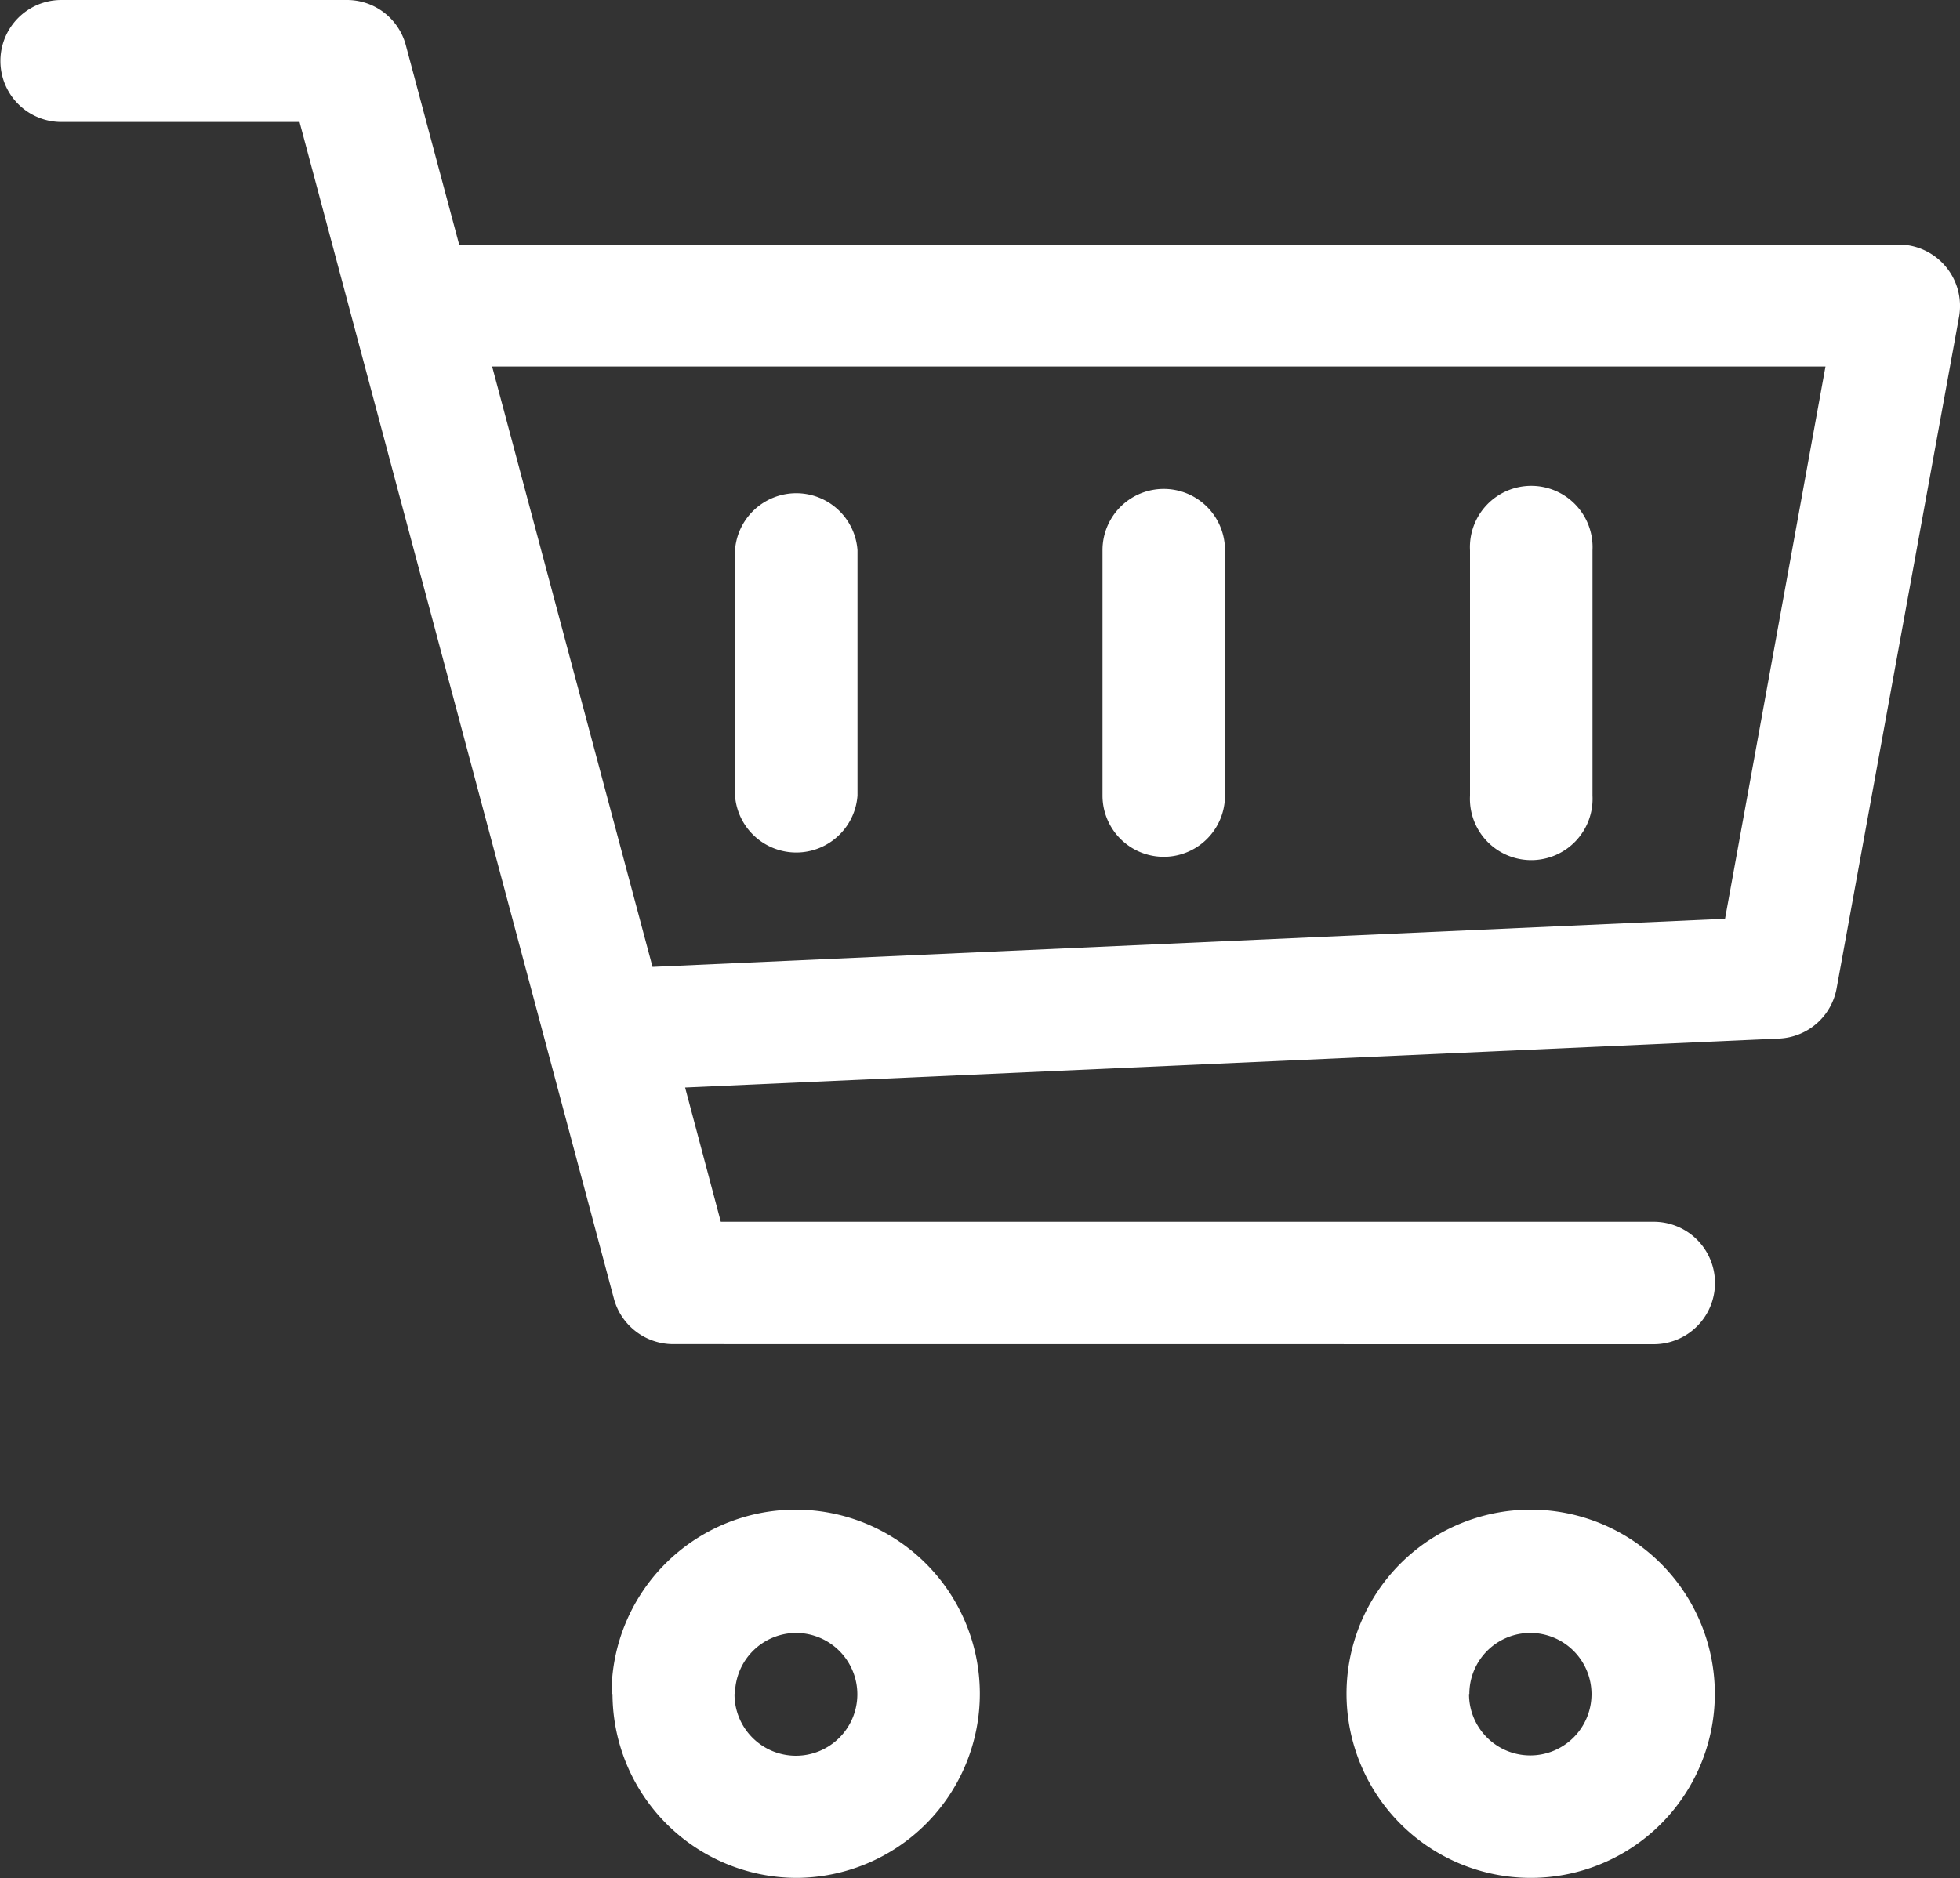 <svg xmlns="http://www.w3.org/2000/svg" width="24" height="23.002" viewBox="0 0 24 23.002">
  <rect x="0" y="0" width="24" height="23.002" fill="#333333" stroke="none"/>
  <path id="Union_3" data-name="Union 3" d="M16.488,20.748A2.255,2.255,0,1,1,18.74,23,2.257,2.257,0,0,1,16.488,20.748Zm1.5,0A.75.75,0,1,0,18.74,20,.747.747,0,0,0,17.992,20.748Zm-10.5,0A2.255,2.255,0,1,1,9.754,23,2.259,2.259,0,0,1,7.5,20.748Zm1.506,0A.752.752,0,1,0,9.754,20,.751.751,0,0,0,9,20.748Zm-.754-4.285a.753.753,0,0,1-.722-.554L3.668,1.494H.752A.747.747,0,1,1,.752,0H4.246a.746.746,0,0,1,.723.553l.653,2.442H23.25a.753.753,0,0,1,.739.883l-1.5,8.229a.75.75,0,0,1-.7.613l-13.4.6.437,1.644H20.25a.748.748,0,0,1,0,1.5ZM7.99,11.842l13.133-.589,1.23-6.764H6.026ZM18,9.745V6.74a.751.751,0,1,1,1.5,0V9.745a.751.751,0,1,1-1.5,0Zm-4.5,0V6.738a.75.75,0,0,1,1.5,0V9.744a.75.75,0,1,1-1.5,0Zm-4.5,0V6.738a.752.752,0,0,1,1.5,0V9.744a.752.752,0,0,1-1.5,0Z" fill="#fff"/>
</svg>
